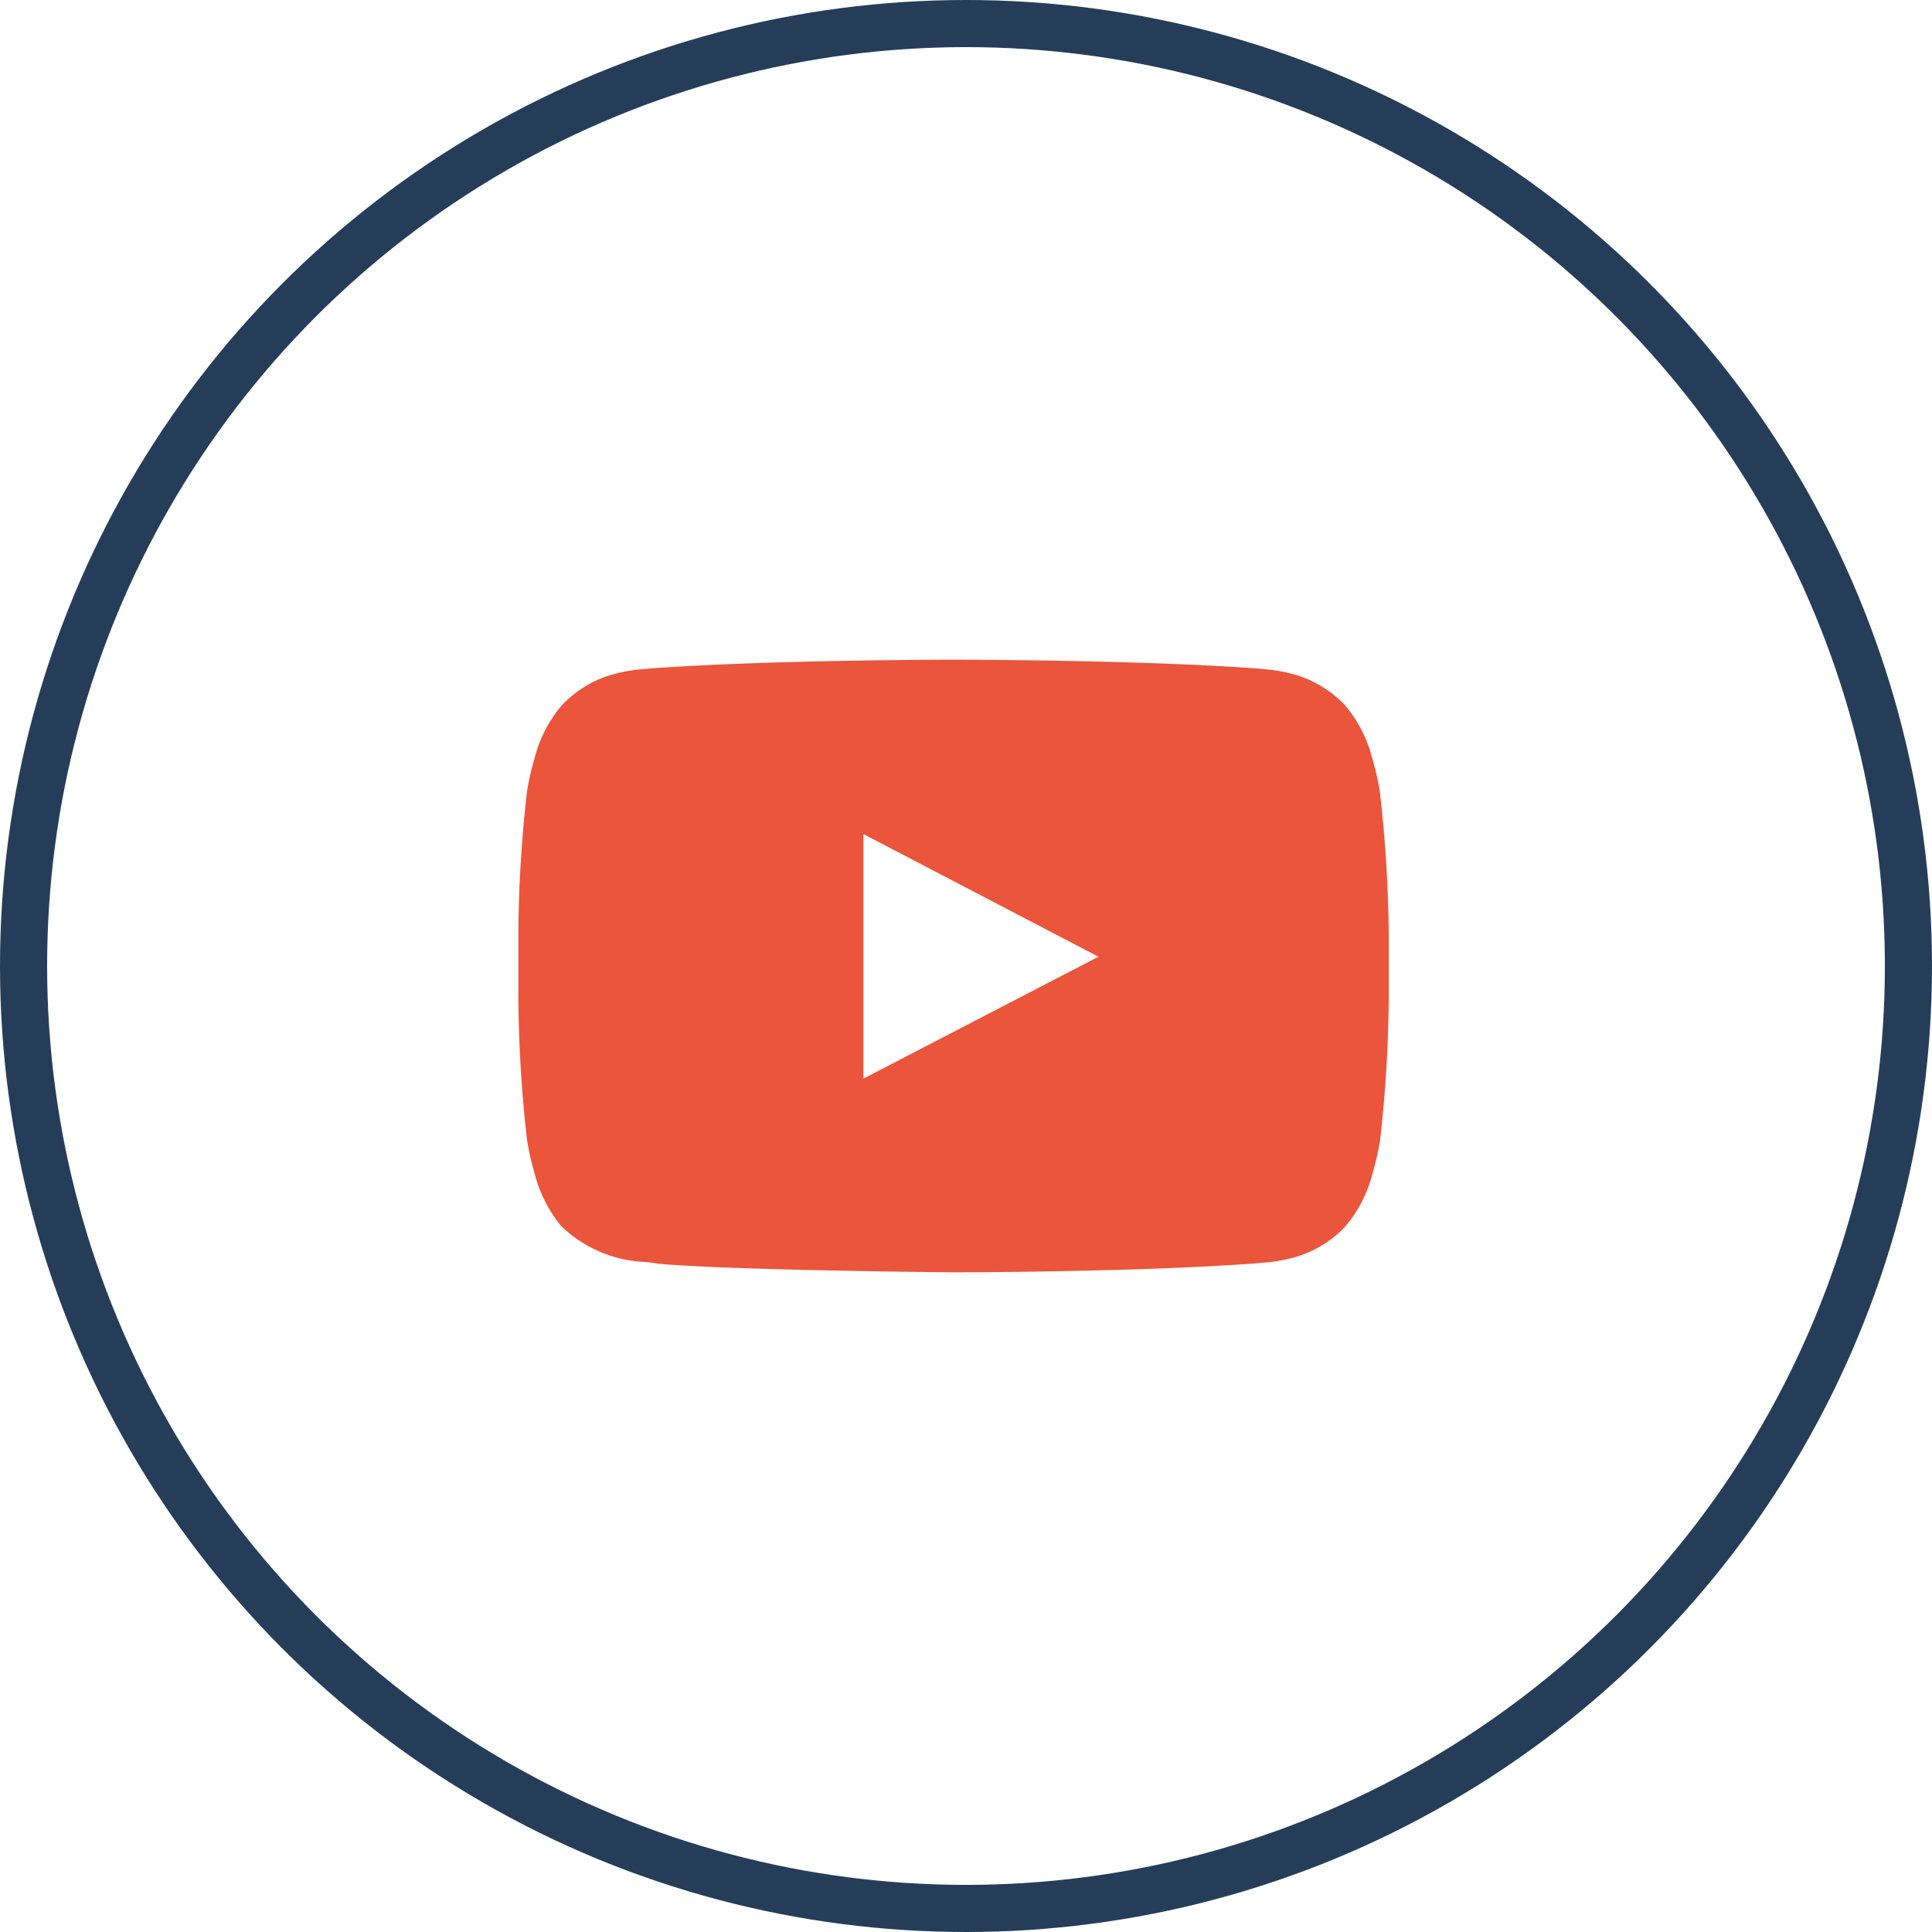 <?xml version="1.0" encoding="UTF-8"?>
<svg xmlns="http://www.w3.org/2000/svg" width="41" height="41" viewBox="0 0 41 41">
  <g id="y-tube-icon" transform="translate(-1485 -8443)">
    <g id="black-and-white-youtube" transform="translate(1496 8457.001)">
      <path id="Subtraction_1" data-name="Subtraction 1" d="M9.235,13h0c-.2,0-4.84-.046-6.28-.184-.073-.014-.161-.024-.254-.035a2.728,2.728,0,0,1-1.785-.755,2.866,2.866,0,0,1-.573-1.132,5.666,5.666,0,0,1-.159-.708A28.3,28.3,0,0,1,0,7.194v-1.4A28.222,28.222,0,0,1,.183,2.8,5.518,5.518,0,0,1,.342,2.1,2.788,2.788,0,0,1,.92.971,2.389,2.389,0,0,1,1.873.352,3.236,3.236,0,0,1,2.65.2h.008L2.77.188C5.327,0,9.195,0,9.234,0S13.142,0,15.7.188L15.815.2a3.253,3.253,0,0,1,.777.152,2.39,2.39,0,0,1,.954.619A2.807,2.807,0,0,1,18.123,2.1a5.57,5.57,0,0,1,.16.706v0a28.552,28.552,0,0,1,.188,2.991V7.2a28.237,28.237,0,0,1-.183,2.991,5.609,5.609,0,0,1-.16.707,2.813,2.813,0,0,1-.575,1.126,2.4,2.4,0,0,1-.955.619,3.25,3.25,0,0,1-.778.152h-.009l-.11.012C13.147,13,9.274,13,9.235,13ZM7.322,3.7h0v5.19l4.989-2.587Z" transform="translate(0 -0.001)" fill="#ea553c"></path>
    </g>
    <g id="Ellipse_19" data-name="Ellipse 19" transform="translate(1485 8443)" fill="none" stroke="#263d5a" stroke-width="1">
      <circle cx="20.5" cy="20.5" r="20.5" stroke="none"></circle>
      <circle cx="20.5" cy="20.5" r="20" fill="none"></circle>
    </g>
  </g>
</svg>
